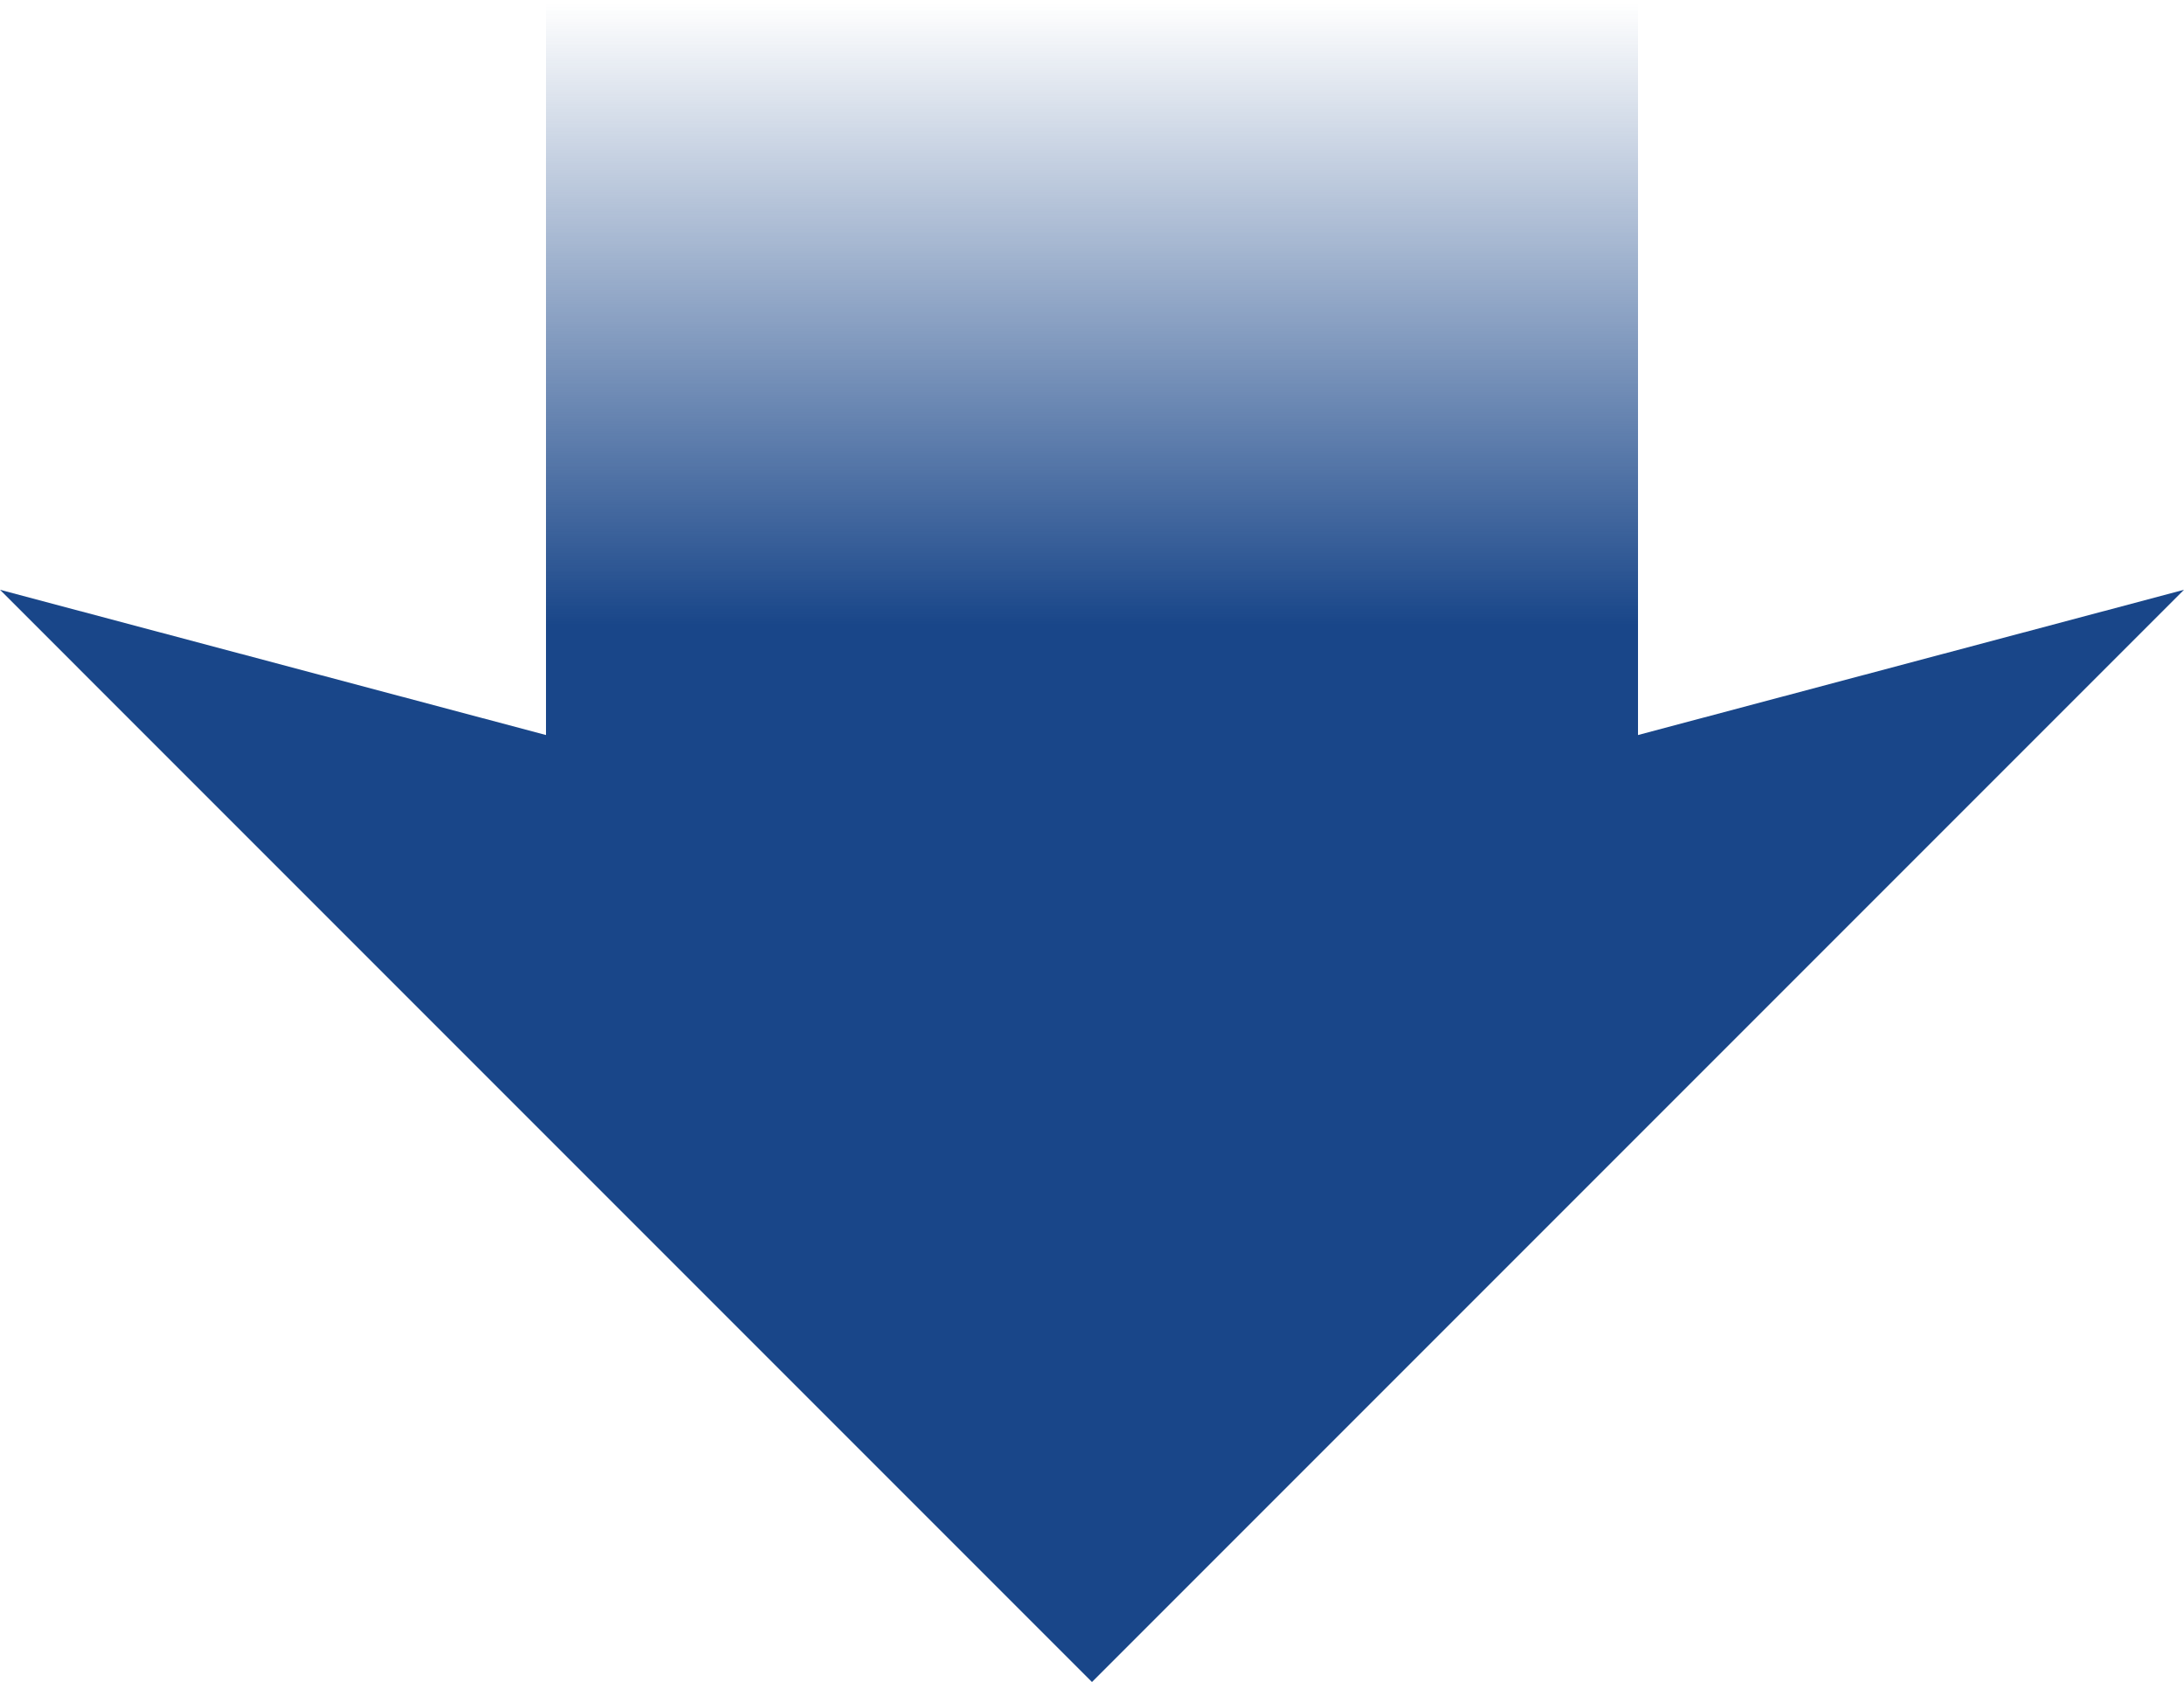 <svg id="グループ_25716" data-name="グループ 25716" xmlns="http://www.w3.org/2000/svg" xmlns:xlink="http://www.w3.org/1999/xlink" width="86.989" height="66.982" viewBox="0 0 86.989 66.982">
  <defs>
    <linearGradient id="linear-gradient" x1="0.5" x2="0.5" y2="1" gradientUnits="objectBoundingBox">
      <stop offset="0" stop-color="#194689" stop-opacity="0"/>
      <stop offset="0.695" stop-color="#194689"/>
      <stop offset="1" stop-color="#194689"/>
    </linearGradient>
  </defs>
  <path id="パス_48610" data-name="パス 48610" d="M0,0H43.495V35.883H0Z" transform="translate(21.747)" fill="url(#linear-gradient)"/>
  <path id="パス_48605" data-name="パス 48605" d="M0,86.989,11.567,43.495,0,0,43.495,43.495Z" transform="translate(86.989 23.487) rotate(90)" fill="#194689"/>
</svg>
